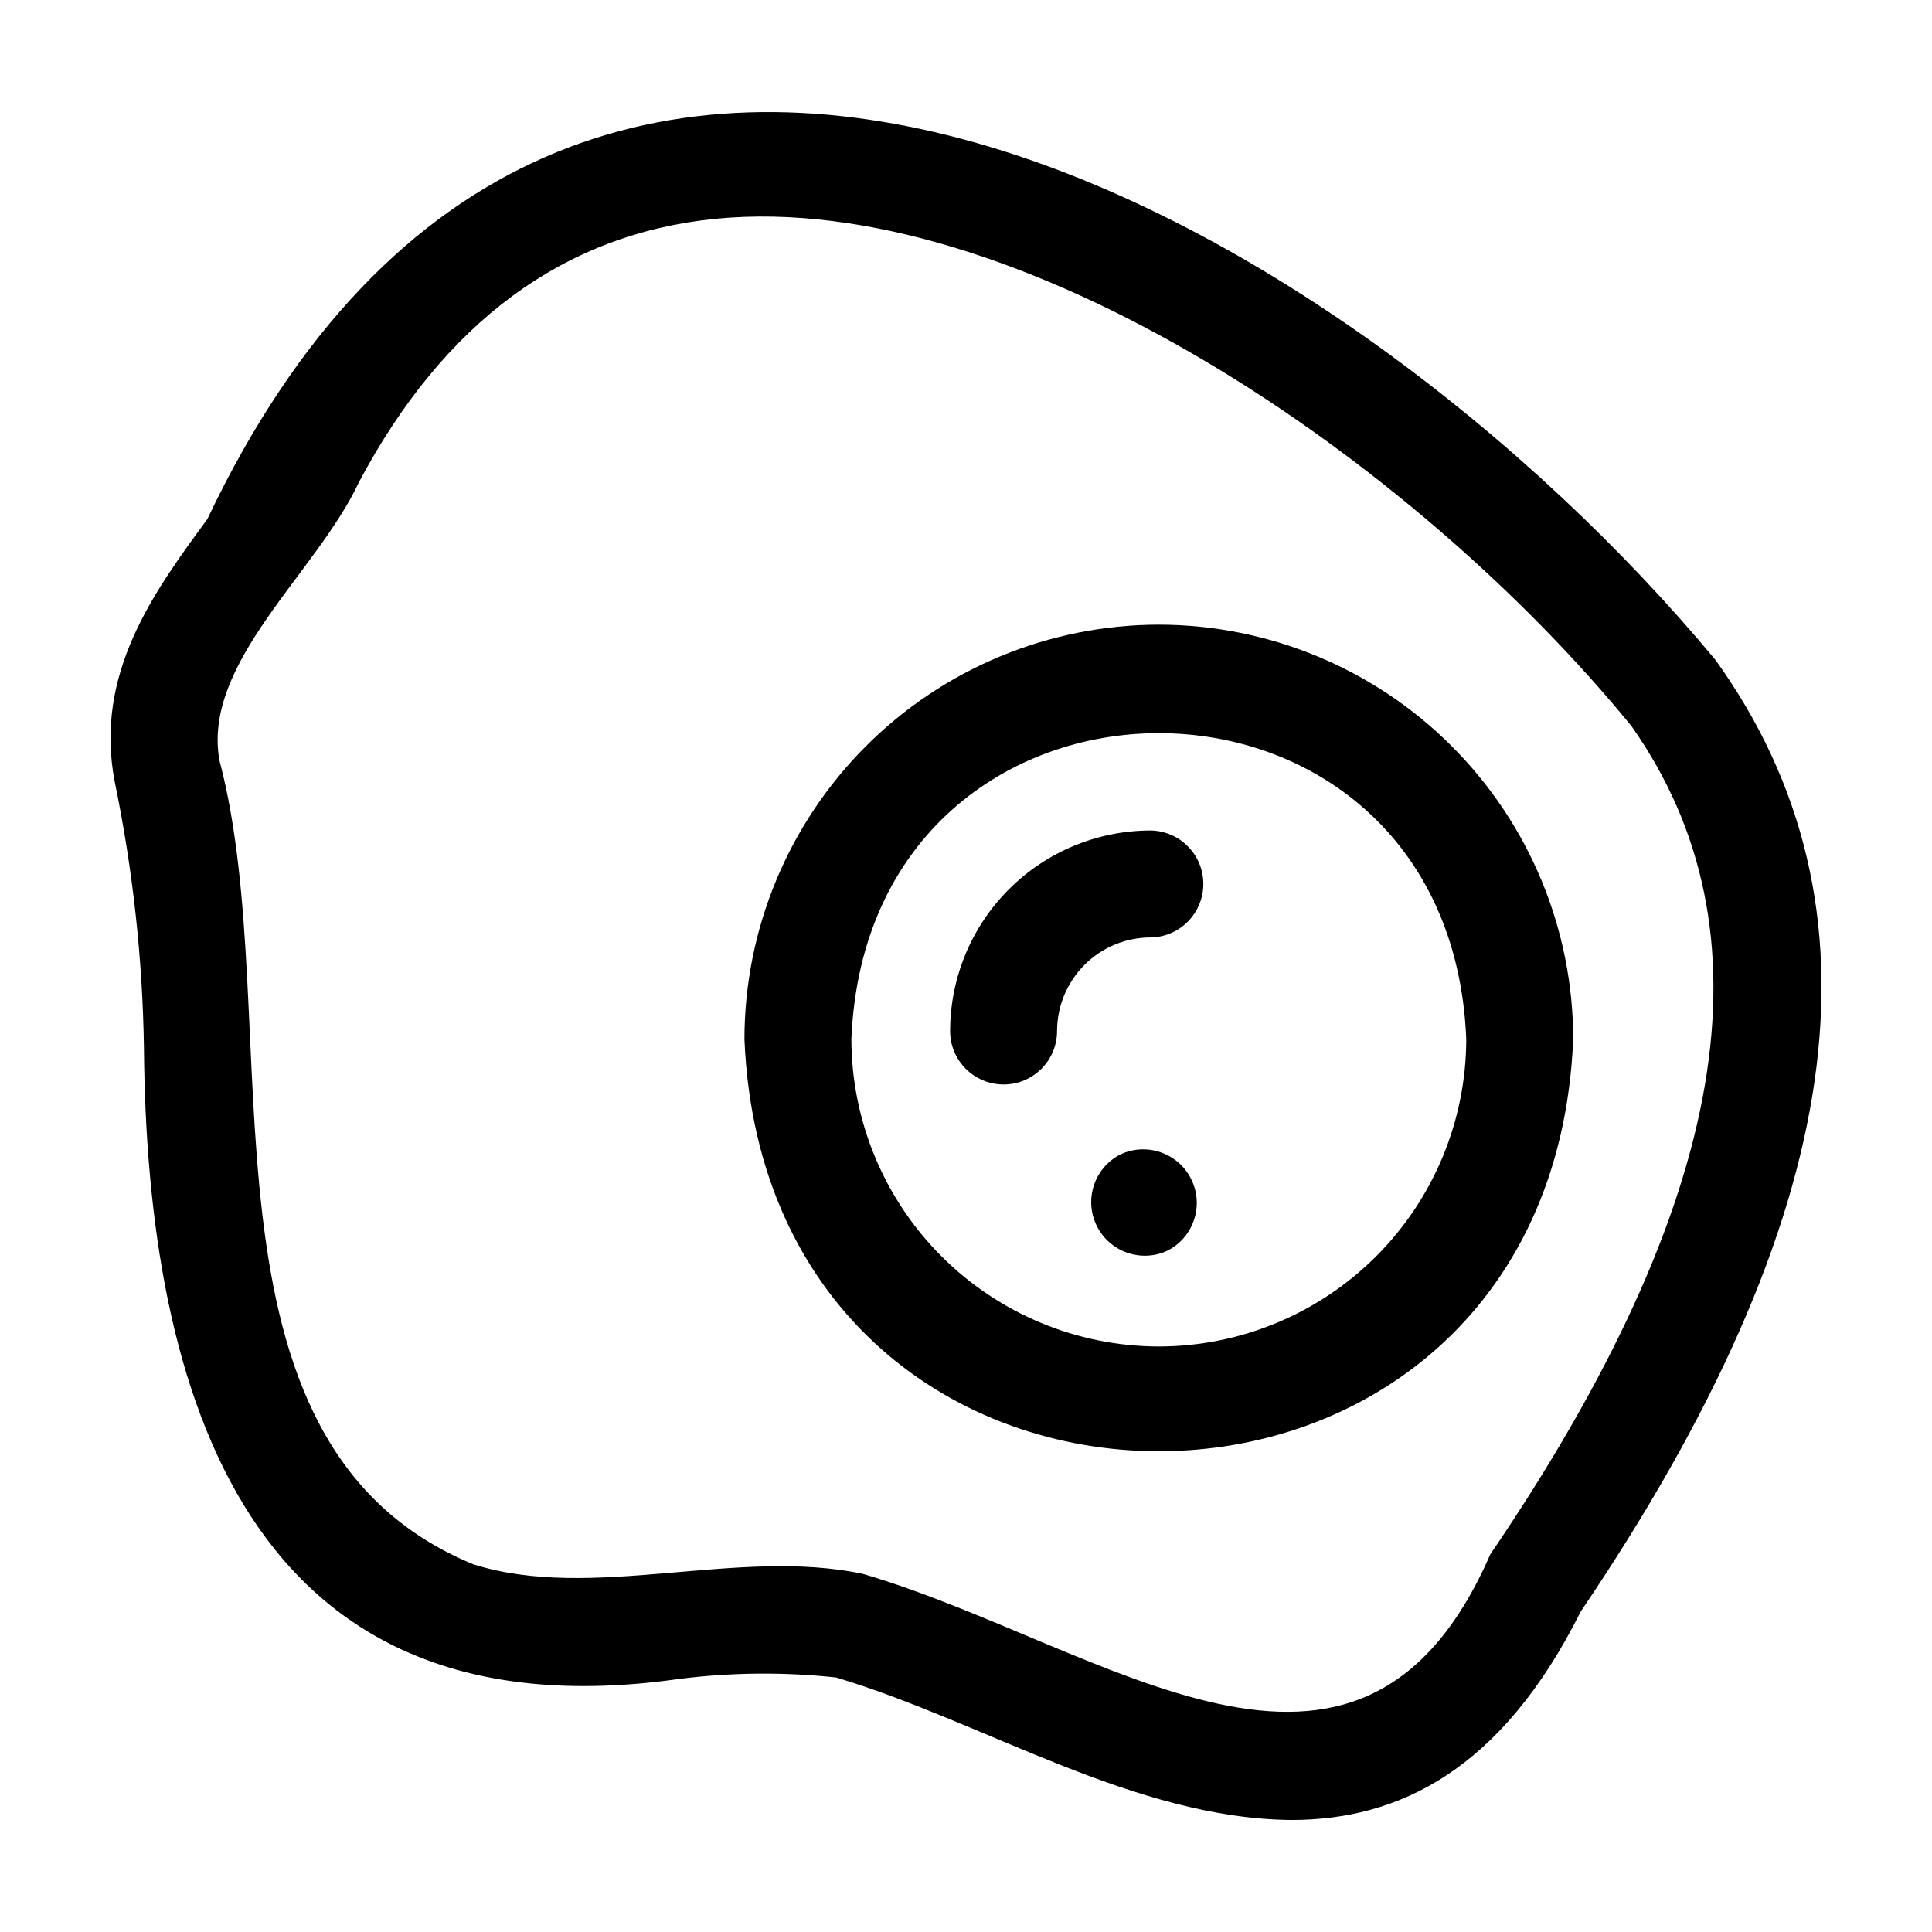 <?xml version="1.0" encoding="UTF-8"?>
<!-- The Best Svg Icon site in the world: iconSvg.co, Visit us! https://iconsvg.co -->
<svg fill="#000000" width="800px" height="800px" version="1.1" viewBox="144 144 512 512" xmlns="http://www.w3.org/2000/svg">
 <g>
  <path d="m451.1 309.54c-29.117 0.031-57.027 11.609-77.617 32.199-20.586 20.586-32.164 48.5-32.199 77.613 6.031 145.68 213.62 145.64 219.63 0-0.031-29.113-11.613-57.027-32.199-77.613-20.586-20.59-48.5-32.168-77.613-32.199zm0 191.29c-21.602-0.023-42.312-8.617-57.586-23.891-15.273-15.273-23.867-35.984-23.891-57.586 4.473-108.09 158.49-108.06 162.95 0-0.023 21.602-8.613 42.312-23.887 57.586-15.277 15.273-35.984 23.867-57.586 23.891z"/>
  <path d="m448.93 364.09c-14.09 0.016-27.594 5.617-37.559 15.582-9.961 9.961-15.562 23.465-15.578 37.555 0 7.824 6.344 14.168 14.168 14.168 7.828 0 14.172-6.344 14.172-14.168 0.008-6.574 2.621-12.875 7.269-17.523 4.648-4.652 10.953-7.266 17.527-7.273 7.742-0.113 13.965-6.422 13.965-14.168 0-7.75-6.223-14.059-13.965-14.172z"/>
  <path d="m598.61 318.88c-96.645-116.34-303.6-239.64-399.67-37.297-14.105 19.203-30.086 40.965-24.516 69.684v0.004c4.785 23.195 7.371 46.793 7.723 70.477 0.781 91.898 27.648 183.36 141.65 167.21 13.867-1.766 27.898-1.902 41.797-0.406 39.168 11.727 78.898 37.406 120.67 37.758 28.465-0.004 55.656-13.234 76.66-55.262 70.758-104.51 82.648-186.81 35.688-252.17zm-59.66 237.03c-34.836 79.809-102.27 24.031-166.2 5.199-33.406-7.133-71.656 7.441-103.32-2.551-77.719-32.043-48.824-143.29-67.266-213.02-4.68-25.828 25.715-49.742 36.891-73.629 22.5-42.43 54.328-65.957 94.609-69.93 79.918-7.848 184.58 63.309 242.68 134.43 38.305 54.379 26.066 126.19-37.395 219.5z"/>
  <path d="m440.79 450c-6.863 3.594-9.574 12.031-6.094 18.953 3.484 6.918 11.871 9.773 18.848 6.41 6.863-3.598 9.574-12.031 6.094-18.953-3.481-6.922-11.867-9.777-18.848-6.41z"/>
 </g>
</svg>